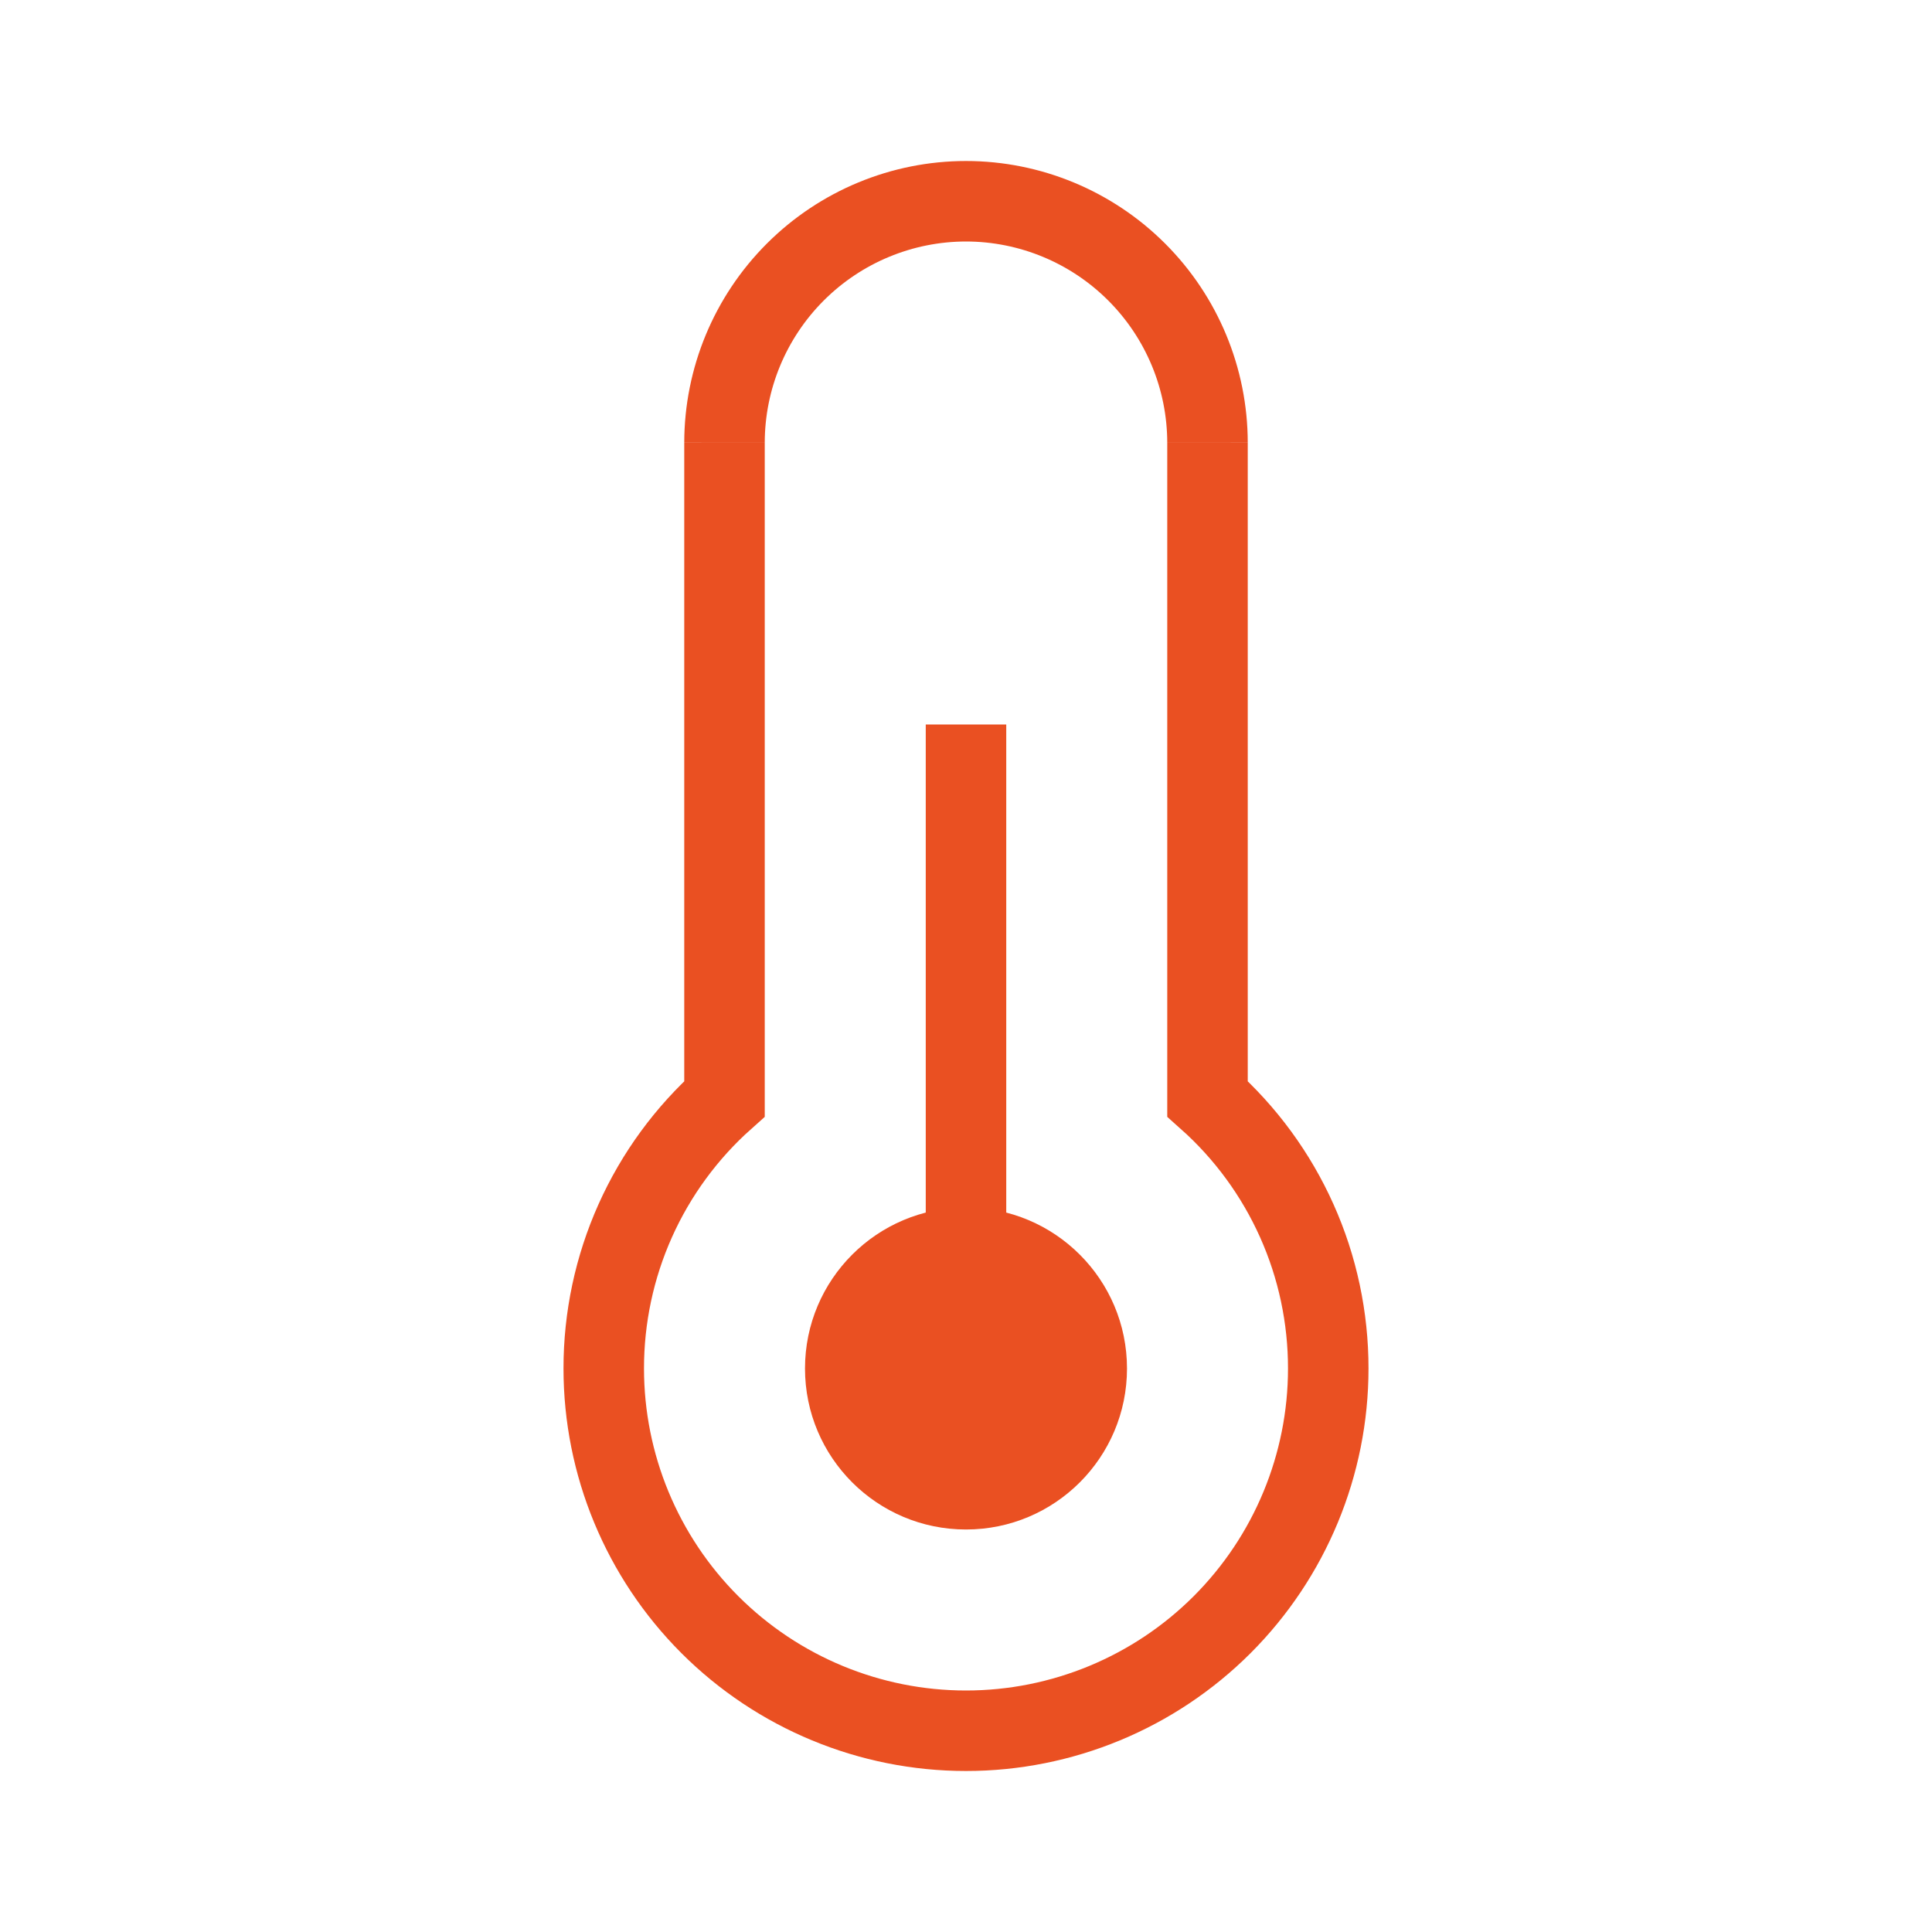 <svg width="48" height="48" viewBox="0 0 48 48" fill="none" xmlns="http://www.w3.org/2000/svg"><path d="M18 11C18.001 9.409 18.634 7.884 19.759 6.759C20.884 5.634 22.409 5.001 24 5C25.591 5.001 27.116 5.634 28.241 6.759C29.366 7.884 29.999 9.409 30 11" stroke="#EA5022" stroke-width="2" stroke-miterlimit="10"/><path d="M30 11V27.3C30.945 28.142 31.701 29.174 32.218 30.329C32.735 31.483 33.001 32.735 33 34C33 36.387 32.051 38.676 30.364 40.364C28.676 42.051 26.387 43 24 43C21.613 43 19.324 42.051 17.636 40.364C15.948 38.676 15 36.387 15 34C14.999 32.735 15.265 31.483 15.782 30.329C16.299 29.174 17.055 28.142 18 27.3V11" stroke="#EA5022" stroke-width="2" stroke-miterlimit="10"/><path d="M24 38C26.209 38 28 36.209 28 34C28 31.791 26.209 30 24 30C21.791 30 20 31.791 20 34C20 36.209 21.791 38 24 38Z" fill="#EA5022"/><path d="M24 18V34" stroke="#EA5022" stroke-width="2" stroke-miterlimit="10"/></svg>
